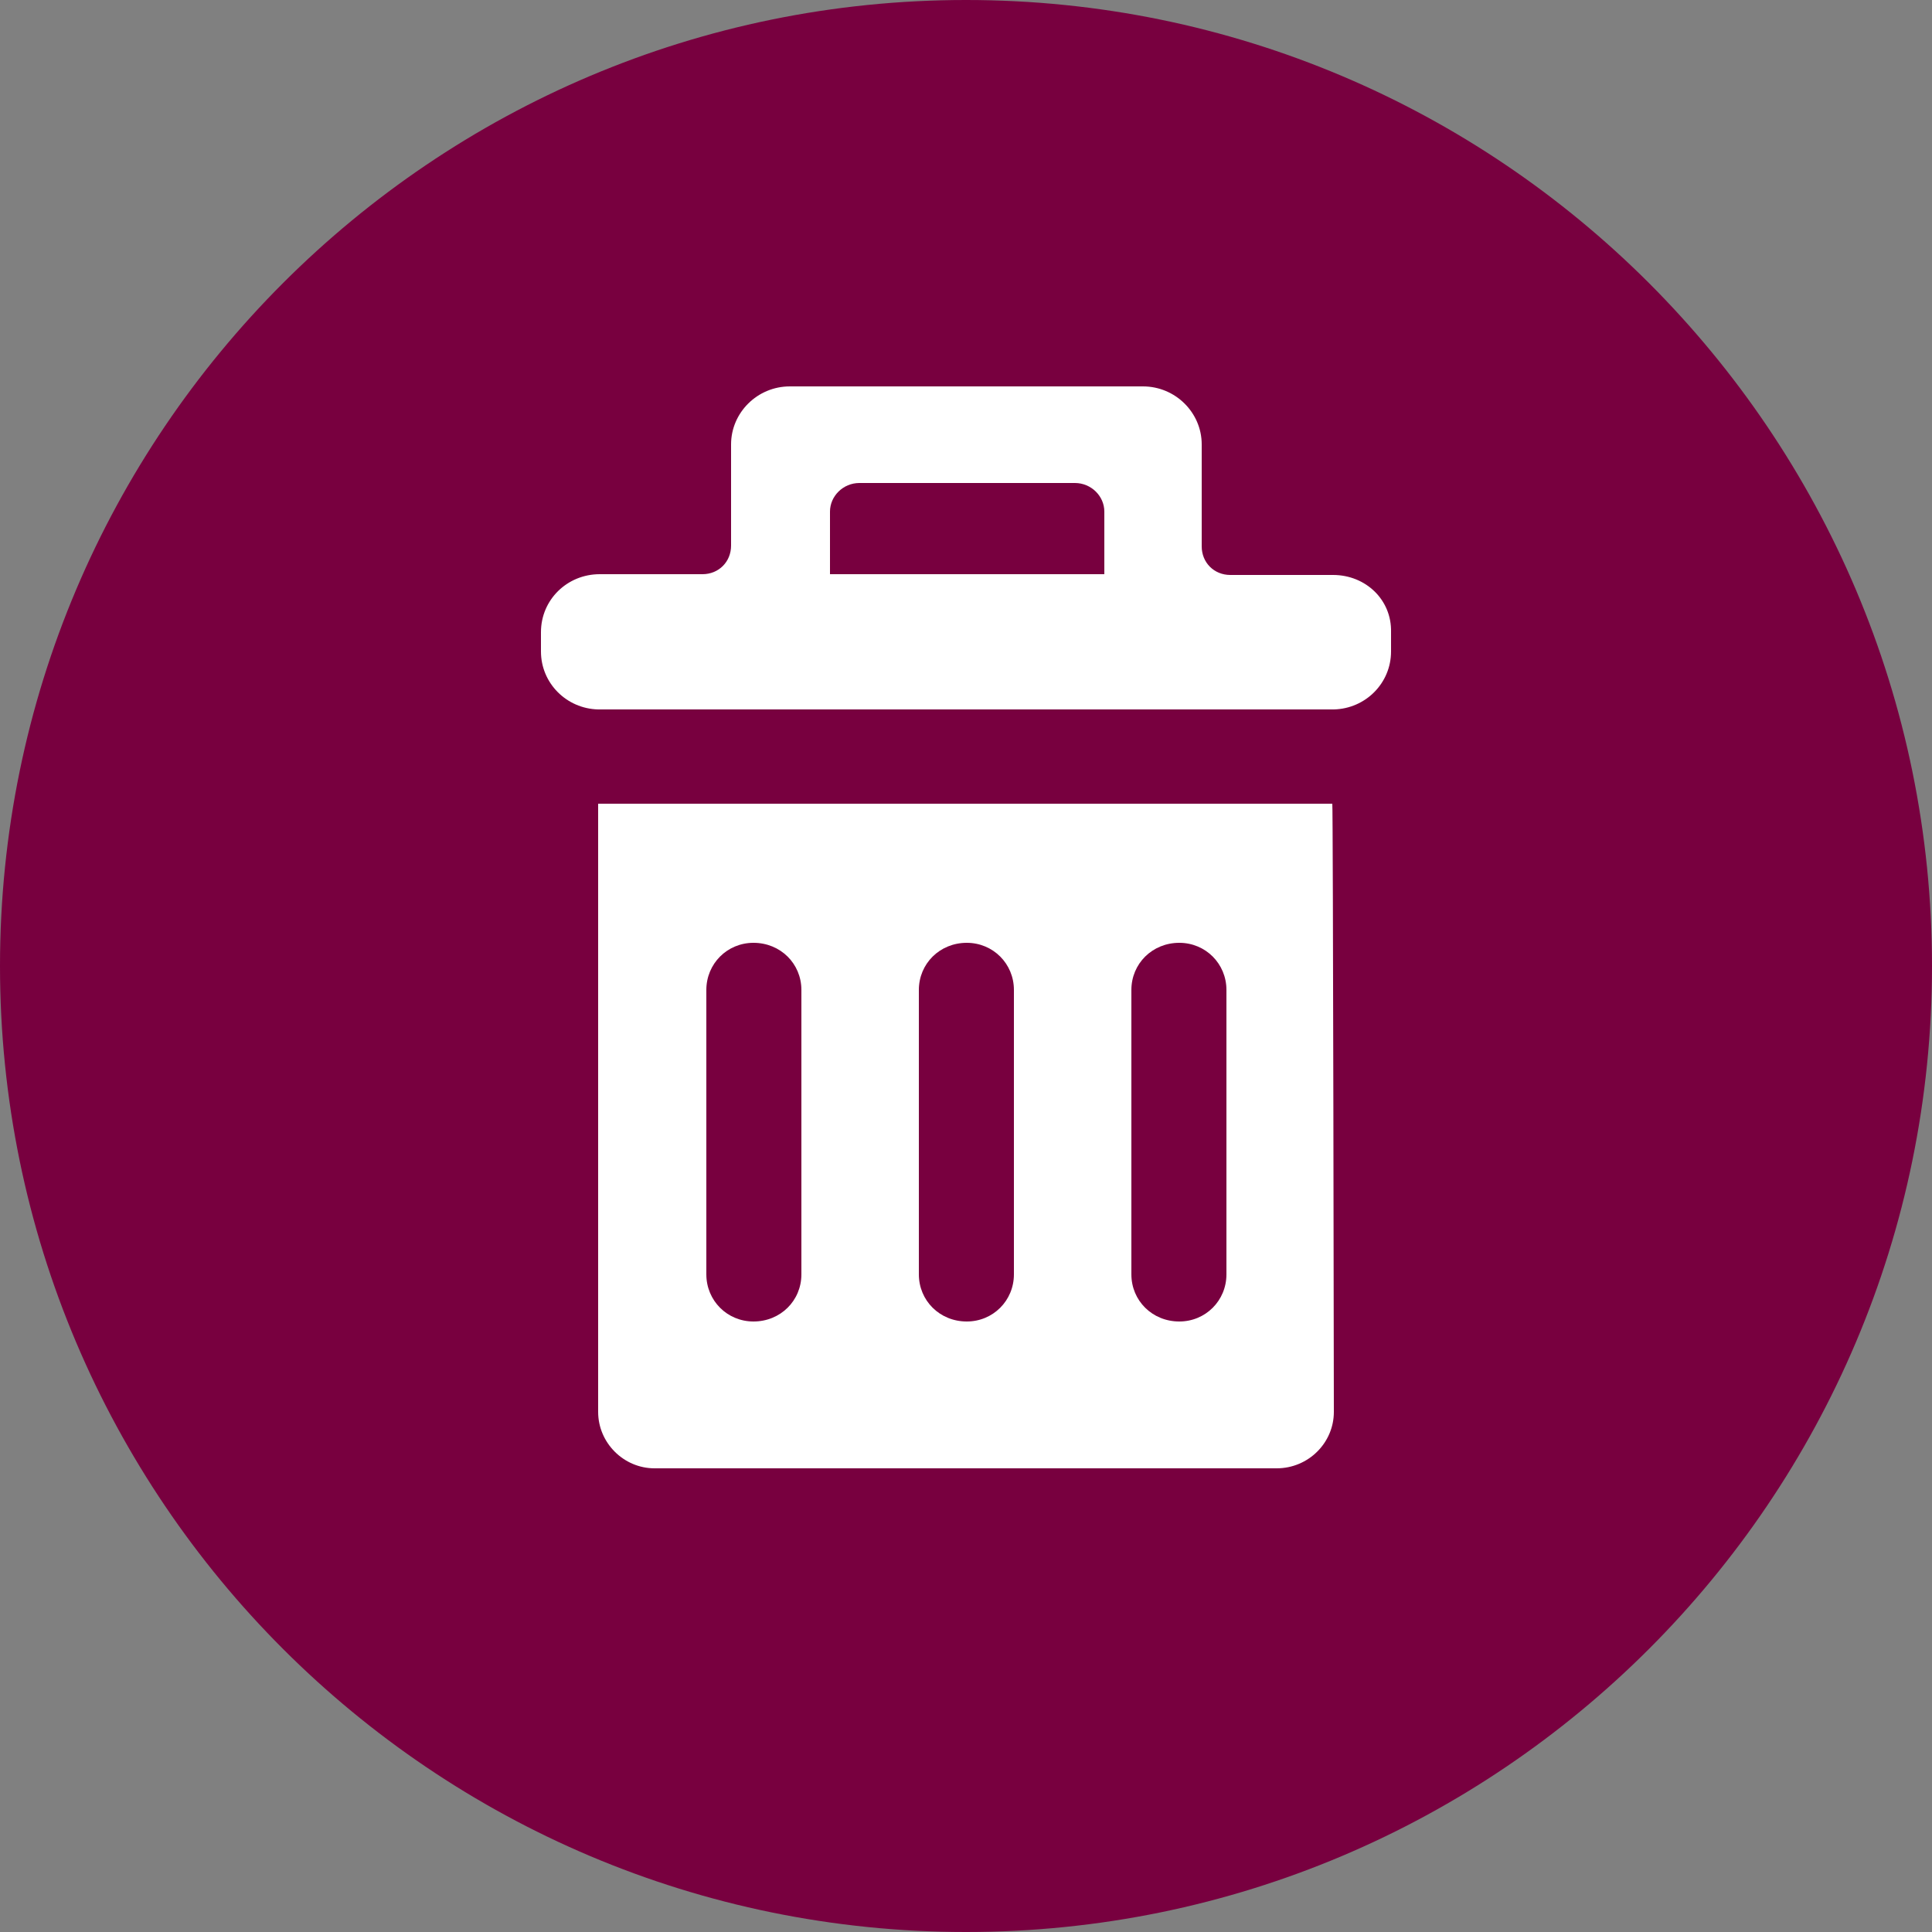 <?xml version="1.0" encoding="UTF-8" standalone="no"?>
<!DOCTYPE svg PUBLIC "-//W3C//DTD SVG 1.1//EN" "http://www.w3.org/Graphics/SVG/1.1/DTD/svg11.dtd">
<svg width="100%" height="100%" viewBox="0 0 25 25" version="1.1" xmlns="http://www.w3.org/2000/svg" xmlns:xlink="http://www.w3.org/1999/xlink" xml:space="preserve" xmlns:serif="http://www.serif.com/" style="fill-rule:evenodd;clip-rule:evenodd;stroke-linejoin:round;stroke-miterlimit:2;">
    <rect x="0" y="0" width="25" height="25" fill="#808080" stroke="none"/>
    <g id="bag-extended" serif:id="bag extended" transform="matrix(1,0,0,1,-16,-11)">
        <g id="Group-20" serif:id="Group 20">
            <g id="Group-21" serif:id="Group 21">
                <path id="Ellipse-5" serif:id="Ellipse 5" d="M28.5,11C35.4,11 41,16.6 41,23.5C41,30.4 35.4,36 28.5,36C21.6,36 16,30.4 16,23.5C16,16.6 21.6,11 28.5,11Z" style="fill:#78003F;"/>
                <path id="Forma-1" serif:id="Forma 1" d="M33.24,21.4L23.74,21.4L23.74,29.27C23.74,29.67 24.07,30 24.47,30L32.52,30C32.93,30 33.26,29.67 33.26,29.27C33.26,29.27 33.25,21.4 33.24,21.4ZM26.37,27.49C26.37,27.83 26.1,28.1 25.75,28.1C25.41,28.1 25.14,27.83 25.14,27.49L25.14,23.81C25.14,23.47 25.41,23.2 25.75,23.2C26.1,23.2 26.37,23.47 26.37,23.81L26.37,27.49ZM29.12,27.49C29.12,27.83 28.85,28.1 28.51,28.1C28.16,28.1 27.89,27.83 27.89,27.49L27.89,23.81C27.89,23.47 28.16,23.2 28.51,23.2C28.85,23.2 29.12,23.47 29.12,23.81L29.12,27.49ZM31.87,27.49C31.87,27.83 31.6,28.1 31.26,28.1C30.91,28.1 30.64,27.83 30.64,27.49L30.64,23.81C30.64,23.47 30.91,23.2 31.26,23.2C31.6,23.2 31.87,23.47 31.87,23.81L31.87,27.49ZM33.25,18.44L31.92,18.44C31.71,18.44 31.55,18.28 31.55,18.07L31.55,16.75C31.55,16.34 31.21,16 30.79,16L26.22,16C25.8,16 25.46,16.34 25.46,16.75L25.46,18.06C25.46,18.27 25.3,18.43 25.09,18.43L23.76,18.43C23.34,18.43 23,18.76 23,19.18L23,19.43C23,19.84 23.33,20.17 23.74,20.18L33.26,20.18C33.67,20.17 34,19.84 34,19.43L34,19.18C34.01,18.76 33.67,18.44 33.25,18.44ZM30.29,18.43L26.74,18.43L26.74,17.62C26.74,17.42 26.91,17.25 27.12,17.25L29.91,17.25C30.12,17.25 30.29,17.42 30.29,17.62L30.29,18.43Z" style="fill:white;fill-rule:nonzero;"/>
            </g>
        </g>
    </g>
</svg>
